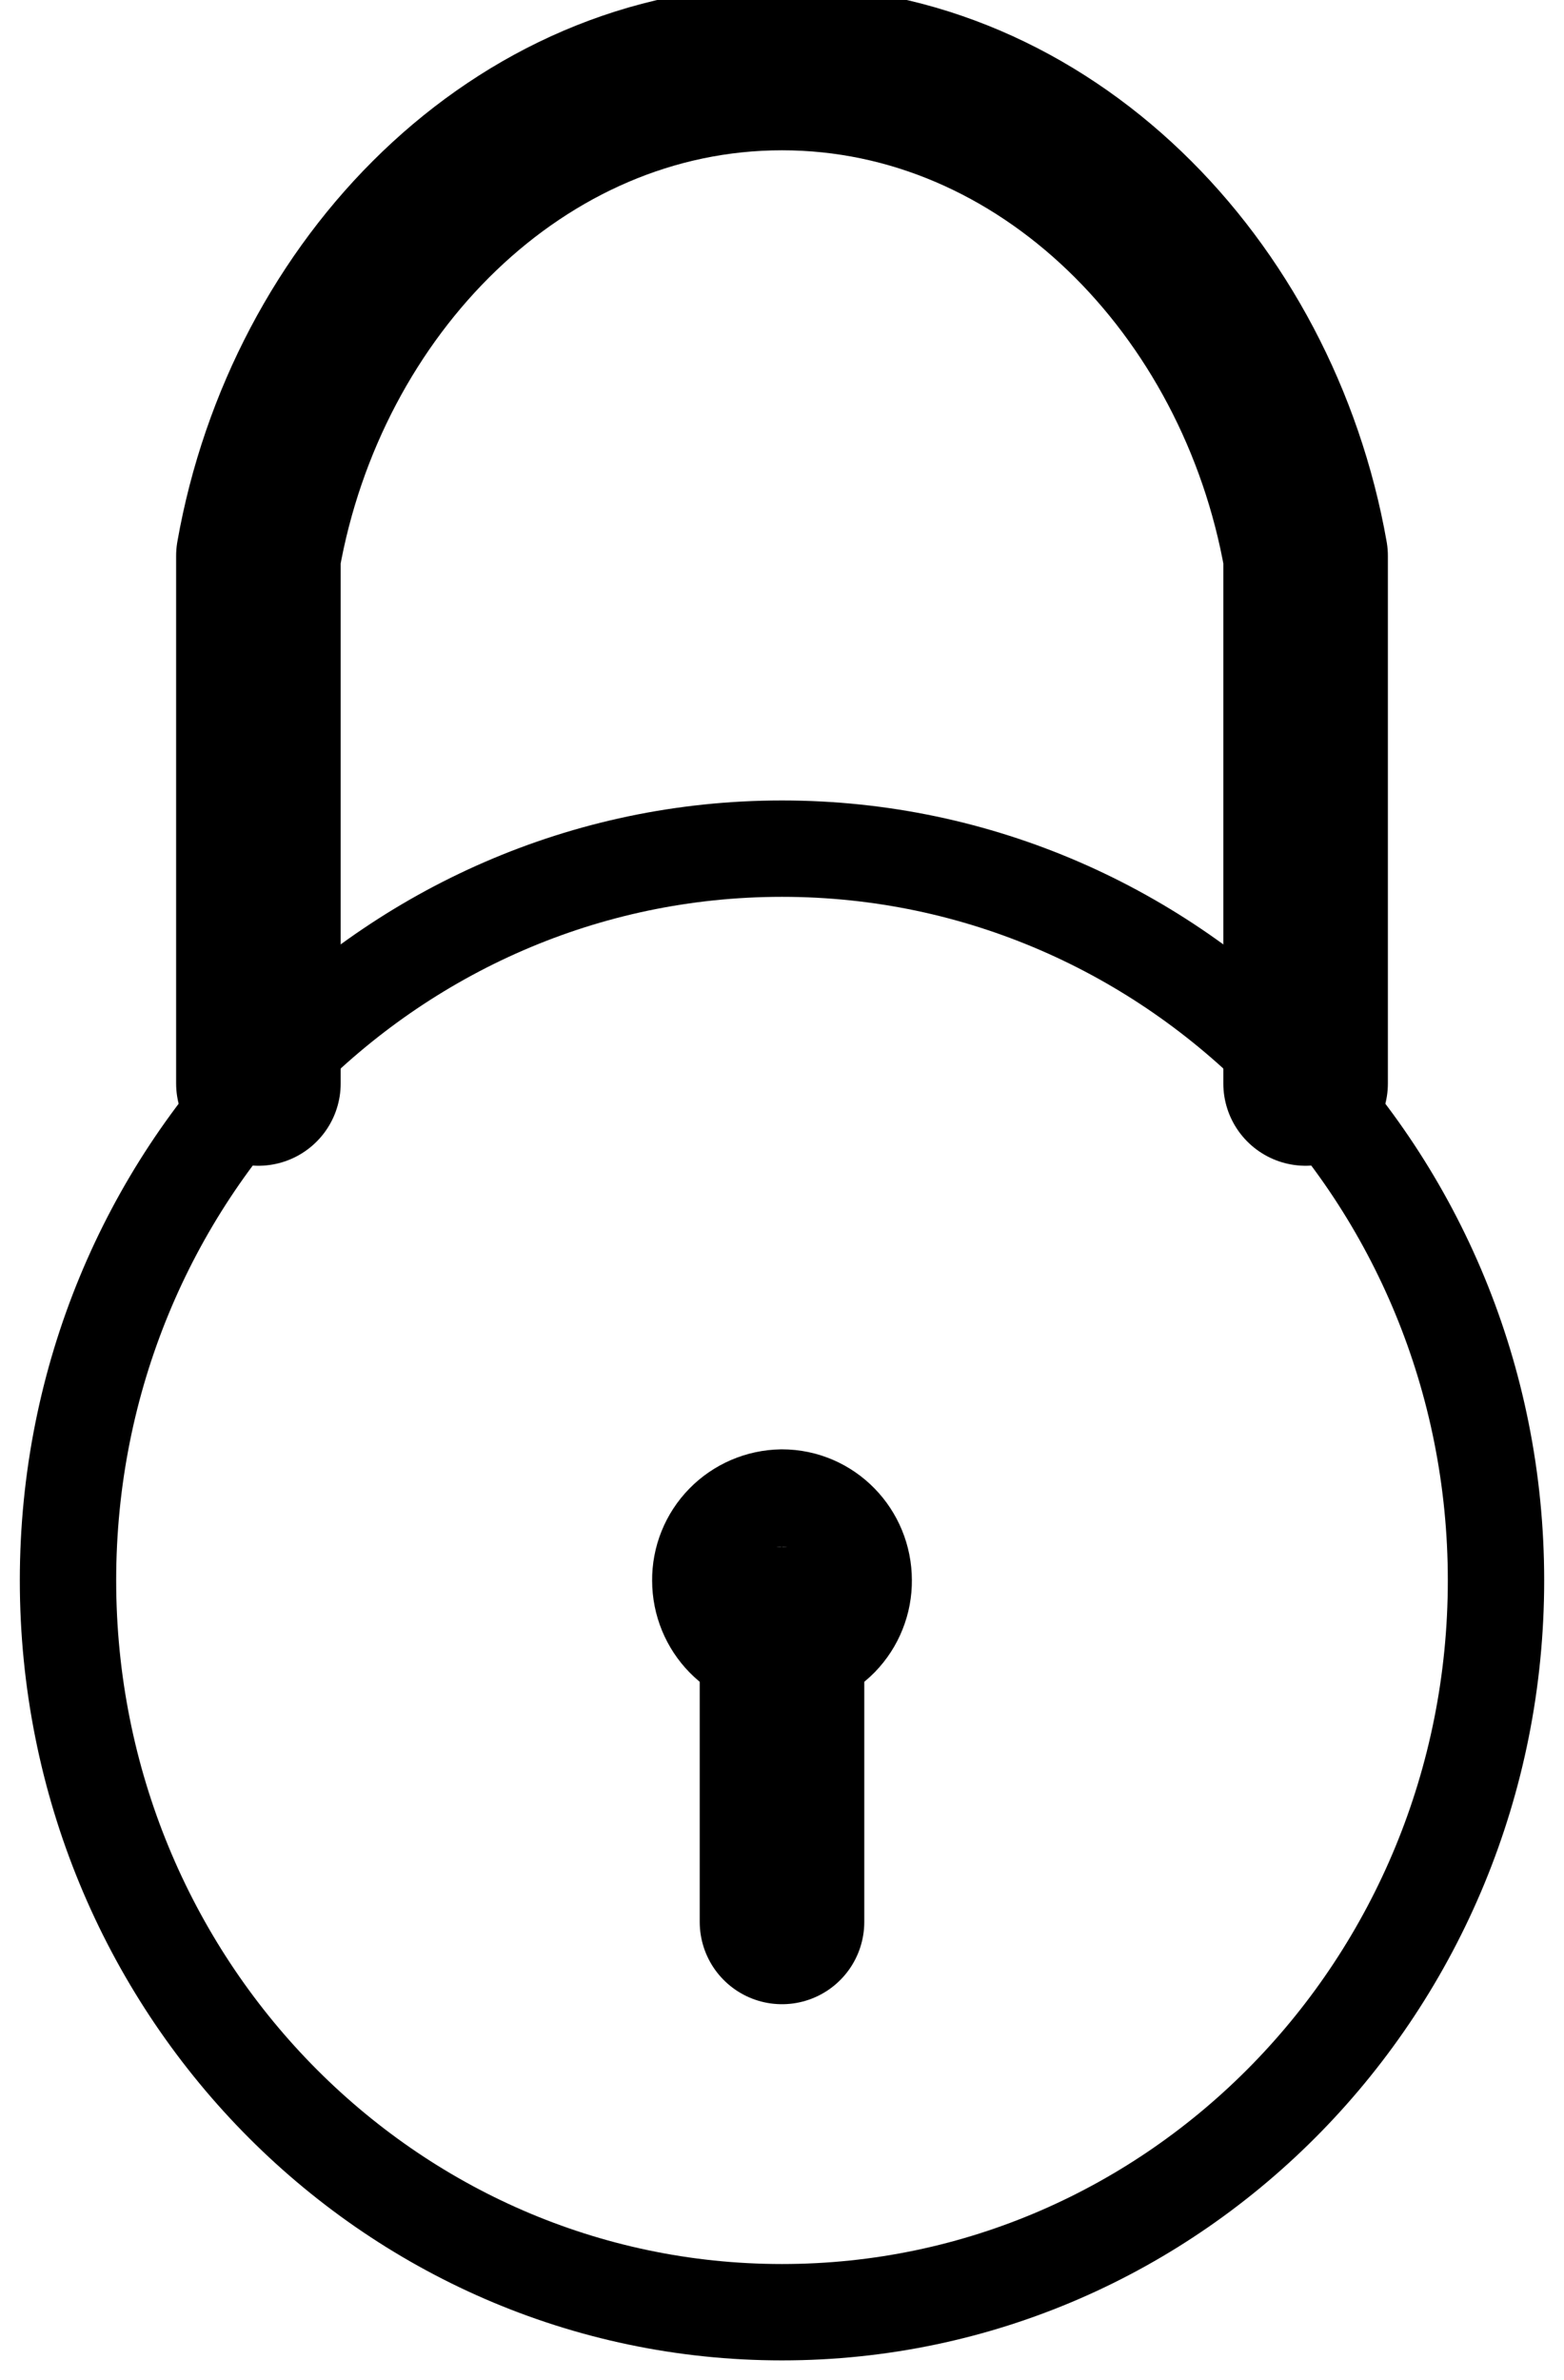 <svg width="23" height="35" viewBox="0 0 23 35" fill="none" xmlns="http://www.w3.org/2000/svg">
<g clip-path="url(#clip0_535_411)">
<path fill-rule="evenodd" clip-rule="evenodd" d="M22 23.239C22 29.182 17.3 34 11.5 34C5.7 34 1 29.182 1 23.239C1 17.296 5.7 12.479 11.5 12.479C17.3 12.479 22 17.296 22 23.239Z" stroke="black" stroke-width="1.417" stroke-linejoin="round"/>
<path fill-rule="evenodd" clip-rule="evenodd" d="M12.2 23.239C12.201 23.332 12.184 23.424 12.149 23.511C12.115 23.597 12.064 23.676 11.999 23.743C11.934 23.809 11.856 23.862 11.771 23.899C11.685 23.936 11.593 23.955 11.5 23.956C11.114 23.956 10.8 23.636 10.8 23.239C10.798 23.051 10.871 22.87 11.002 22.736C11.133 22.602 11.312 22.525 11.5 22.522C11.886 22.522 12.2 22.843 12.2 23.239Z" stroke="black" stroke-width="2.42" stroke-linejoin="round"/>
<path d="M11.5 23.956V28.261" stroke="black" stroke-width="2.42" stroke-linecap="round" stroke-linejoin="round"/>
<path d="M19.2 15.932V8.174C18.5 4.213 15.367 1 11.5 1C7.633 1 4.5 4.213 3.8 8.174V15.932" stroke="black" stroke-width="2.42" stroke-linecap="round" stroke-linejoin="round"/>
</g>
<defs>
<clipPath id="clip0_535_411">
<rect width="23" height="35" fill="white"/>
</clipPath>
</defs>
</svg>
